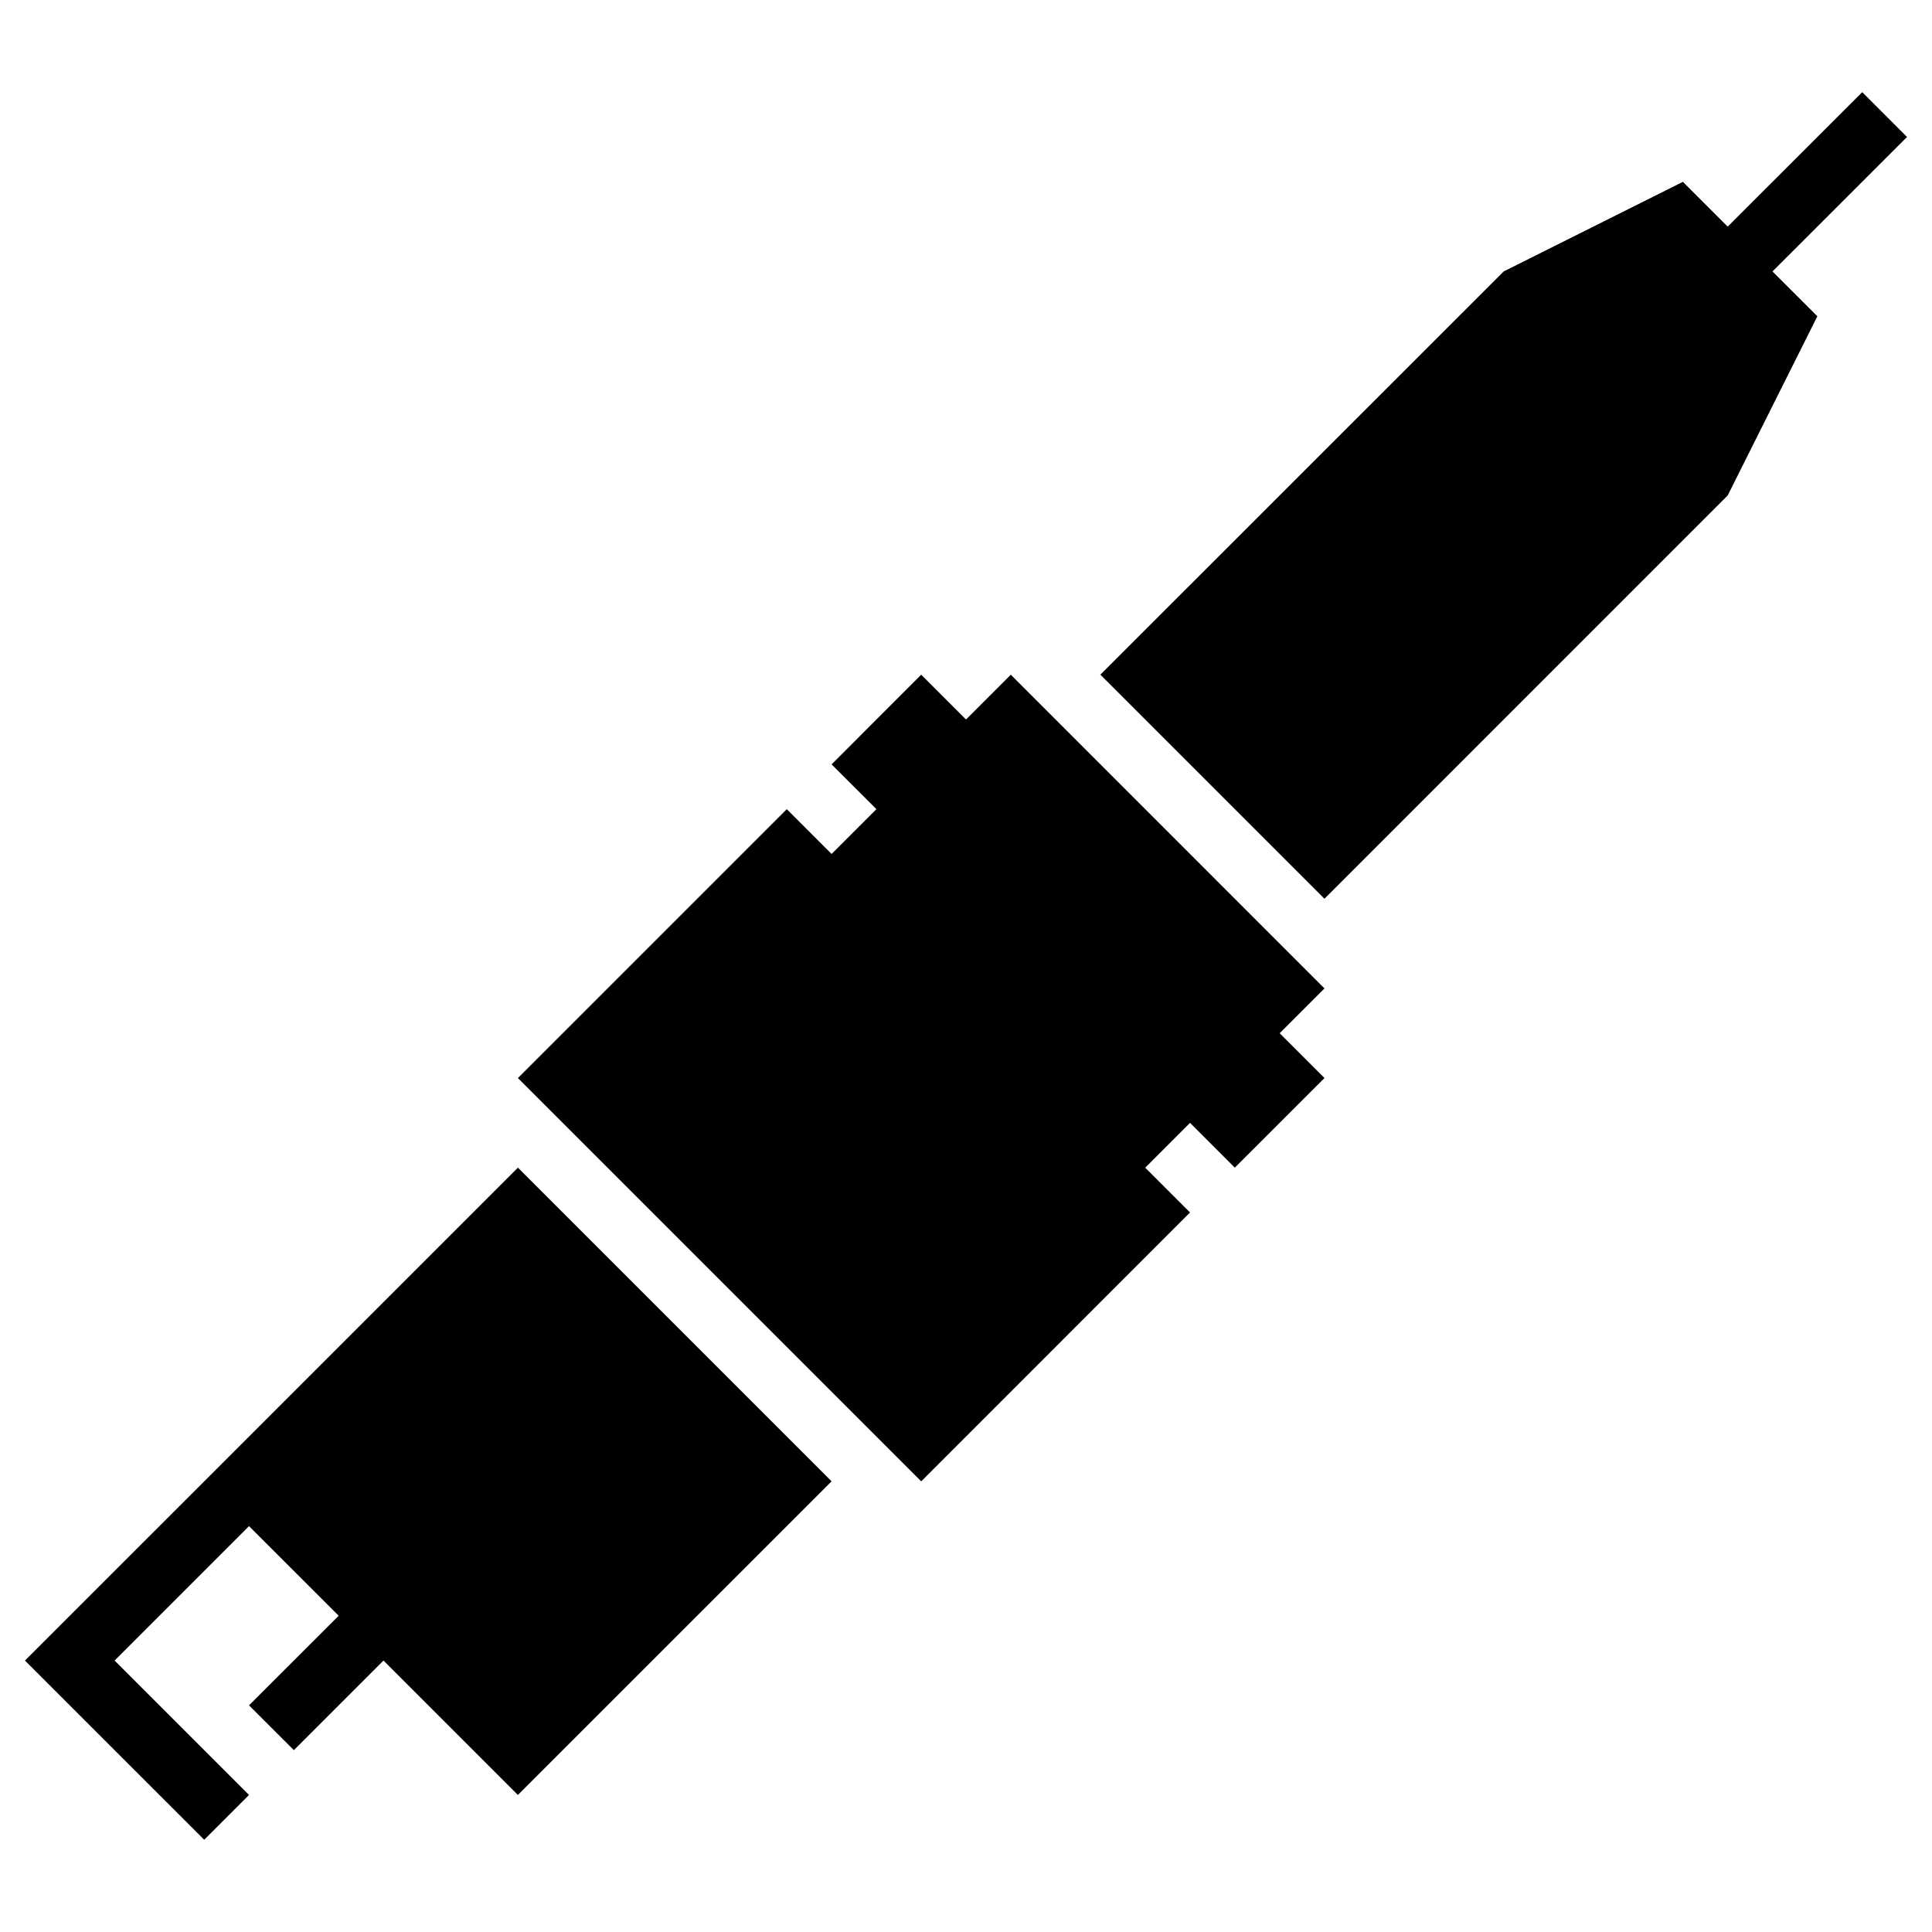 <?xml version="1.0" encoding="UTF-8"?>
<!-- Uploaded to: ICON Repo, www.iconrepo.com, Generator: ICON Repo Mixer Tools -->
<svg fill="#000000" width="800px" height="800px" version="1.1" viewBox="144 144 512 512" xmlns="http://www.w3.org/2000/svg">
 <g>
  <path d="m198.12 536.57-35.637 35.617-11.871 11.875 11.871 11.871 35.637 35.621 11.875-11.875-35.621-35.617 35.621-35.621 23.762 23.746-23.762 23.746 11.891 11.875 23.746-23.746 35.617 35.617 83.129-83.109-83.129-83.129z"/>
  <path d="m471.24 453.44 23.762-23.746-11.871-11.875 11.871-11.871-83.129-83.148-11.871 11.875-11.875-11.875-23.746 23.766 11.875 11.871-11.875 11.875-11.871-11.875-71.258 71.258 106.88 106.88 71.238-71.258-11.871-11.871 11.871-11.875z"/>
  <path d="m601.86 275.3 23.762-47.492-11.891-11.871 35.652-35.637-11.871-11.875-35.652 35.637-11.875-11.871-47.492 23.746-106.88 106.86 59.383 59.383z"/>
 </g>
</svg>